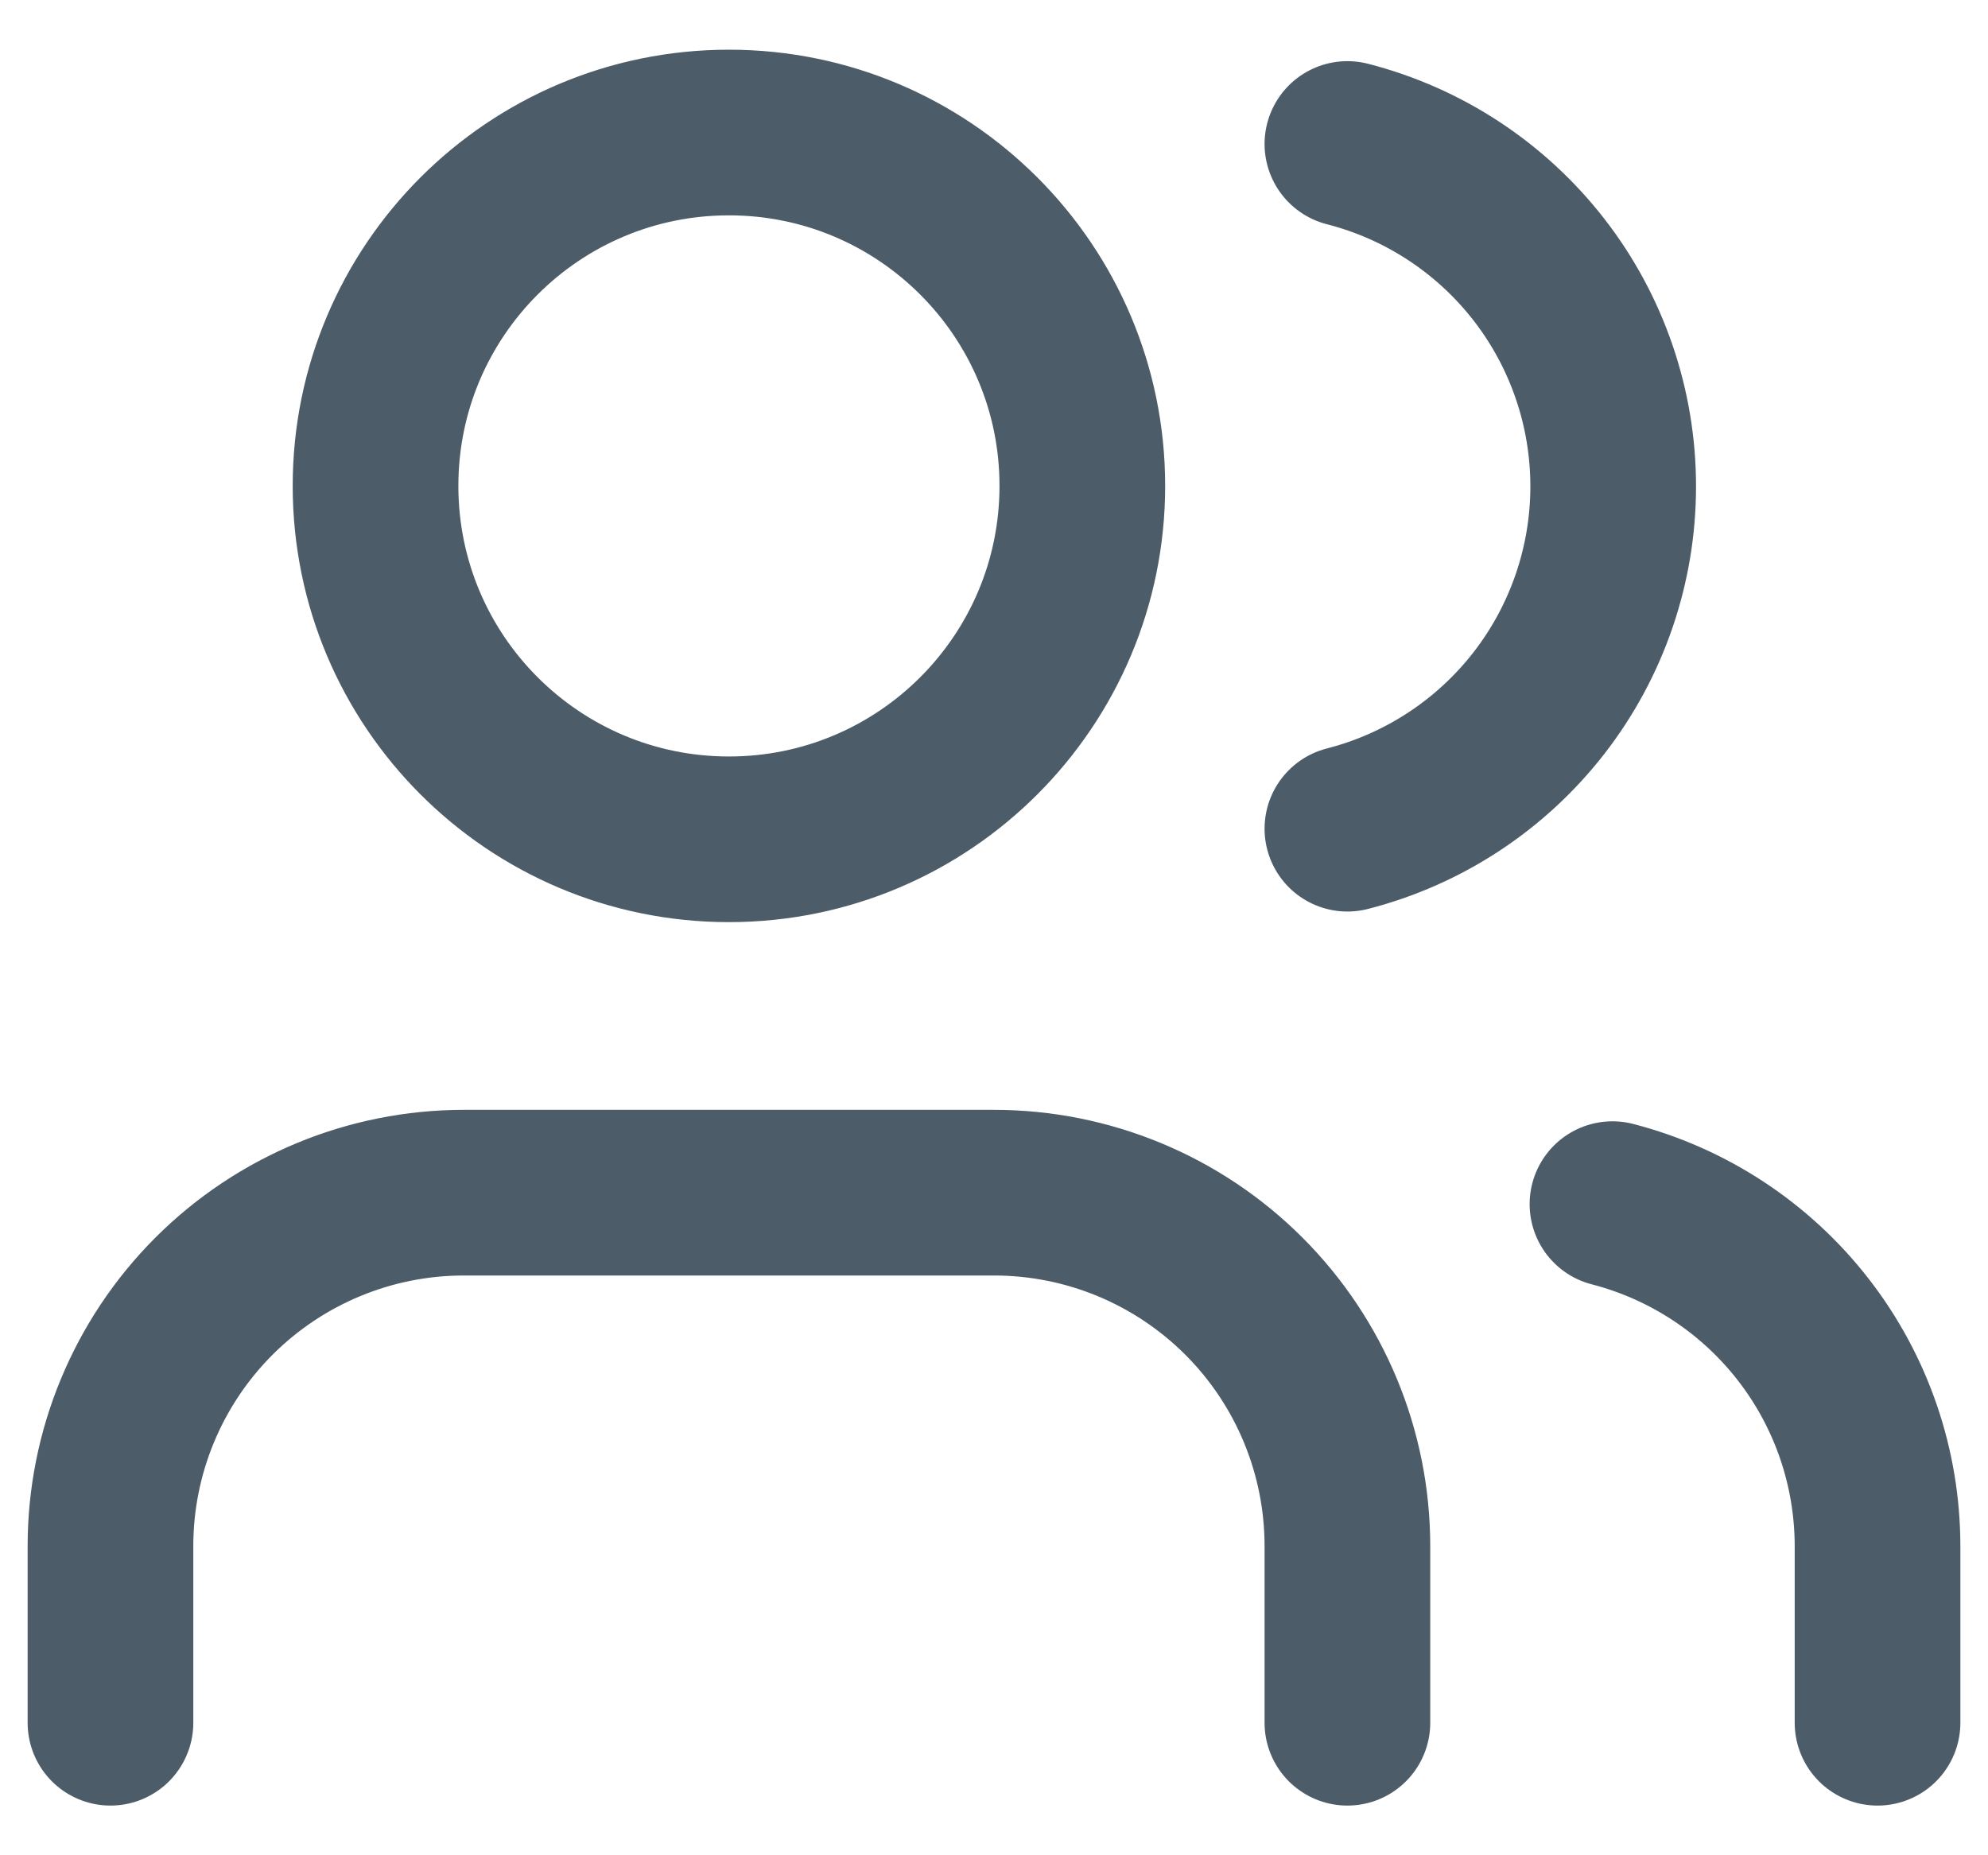 <svg width="30" height="28" viewBox="0 0 30 28" fill="none" xmlns="http://www.w3.org/2000/svg">
<path d="M20.333 26V23.333C20.333 21.919 19.771 20.562 18.771 19.562C17.771 18.562 16.415 18 15 18H7C5.585 18 4.229 18.562 3.229 19.562C2.229 20.562 1.667 21.919 1.667 23.333V26M28.333 26V23.333C28.332 22.151 27.939 21.003 27.215 20.07C26.491 19.136 25.477 18.469 24.333 18.173M20.333 2.173C21.48 2.467 22.497 3.134 23.224 4.07C23.95 5.005 24.344 6.156 24.344 7.34C24.344 8.524 23.95 9.675 23.224 10.61C22.497 11.546 21.48 12.213 20.333 12.507M16.333 7.333C16.333 10.279 13.945 12.667 11 12.667C8.054 12.667 5.667 10.279 5.667 7.333C5.667 4.388 8.054 2 11 2C13.945 2 16.333 4.388 16.333 7.333Z" stroke="#4C5C68" stroke-width="2.5" stroke-linecap="round" stroke-linejoin="round"/>
</svg>
